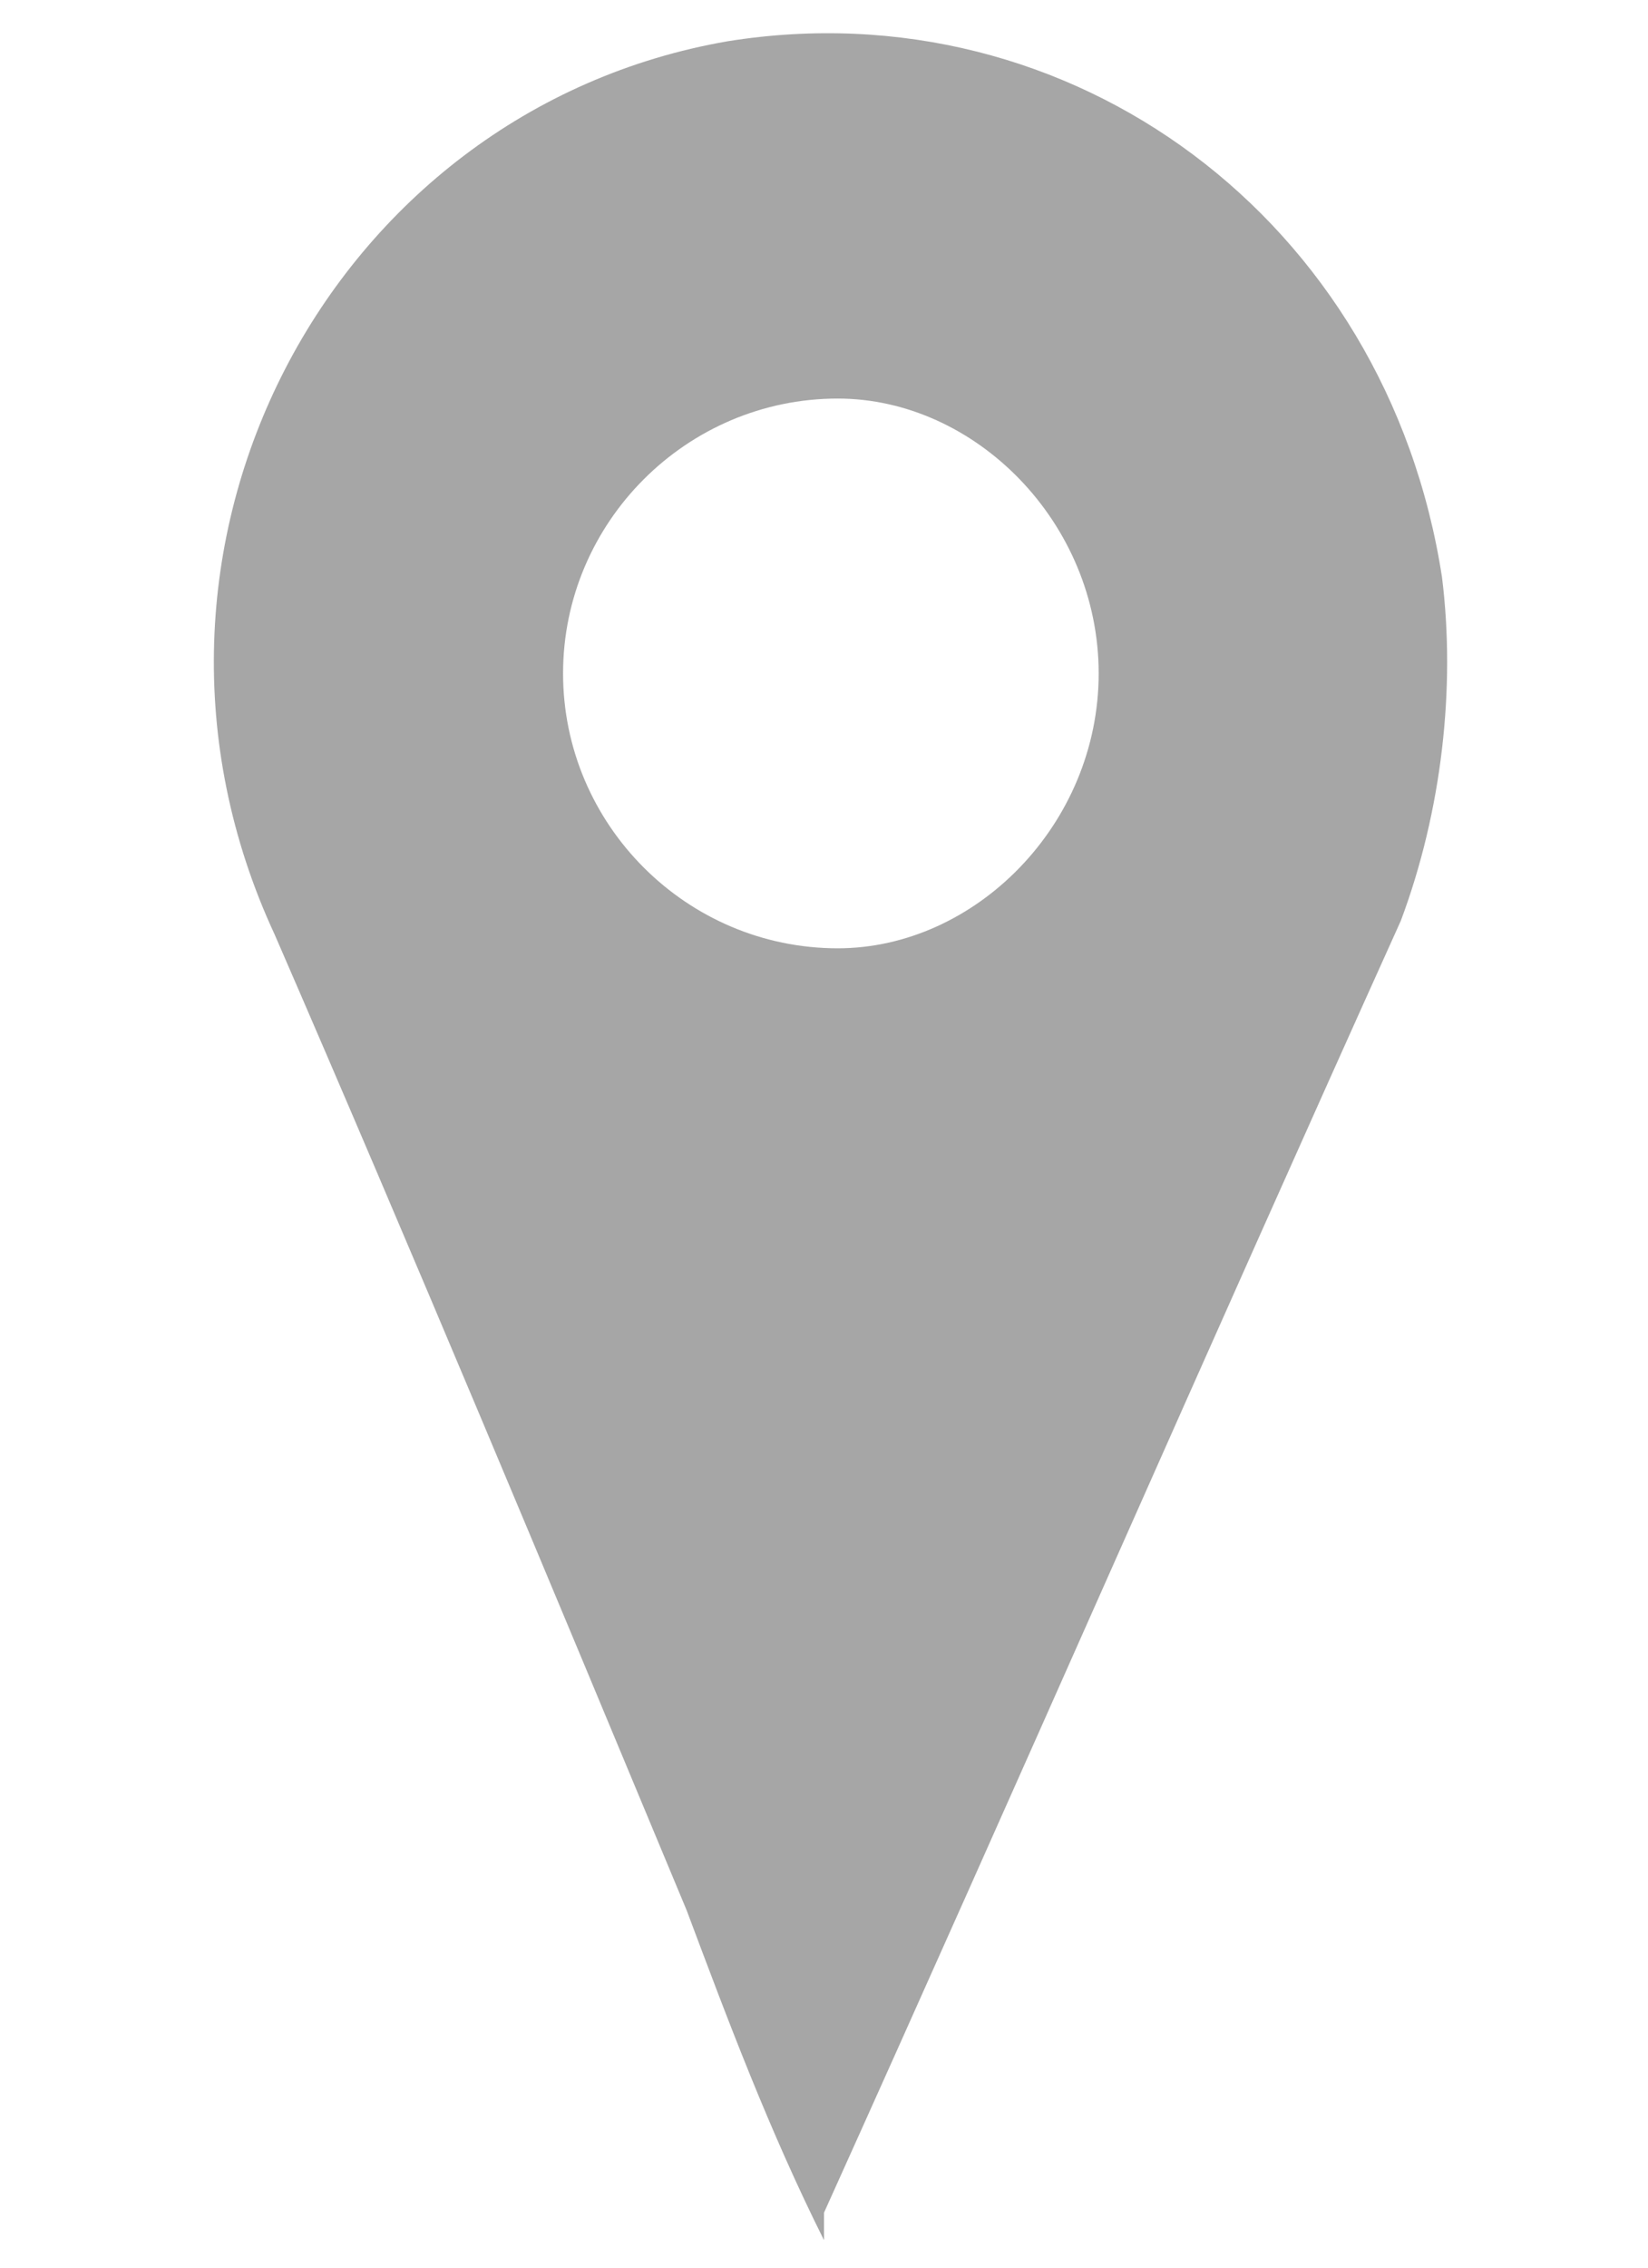 <?xml version="1.0" encoding="utf-8"?>
<!-- Generator: Adobe Illustrator 19.0.0, SVG Export Plug-In . SVG Version: 6.00 Build 0)  -->
<svg version="1.1" id="Layer_1" xmlns="http://www.w3.org/2000/svg" xmlns:xlink="http://www.w3.org/1999/xlink" x="0px" y="0px"
	 viewBox="0 0 12 16.5" style="enable-background:new 0 0 12 16.5;" xml:space="preserve">
<g id="XMLID_190_">
	<g id="XMLID_196_">
		<g id="XMLID_201_">
			<path id="XMLID_202_" style="fill:#A6A6A6;" d="M6,16.3c-0.4-0.8-0.7-1.6-1-2.4c-1-2.4-2-4.8-3-7.1C0.7,4,2.4,0.8,5.3,0.3
				c2.5-0.4,4.8,1.3,5.2,3.9c0.1,0.8,0,1.7-0.3,2.5C8.8,9.8,7.4,13,6,16.1C6,16.1,6,16.2,6,16.3z M8,4.9c0-1.1-0.9-2-1.9-2
				c-1.1,0-2,0.9-2,2c0,1.1,0.9,2,2,2C7.1,6.9,8,6,8,4.9z"/>
		</g>
	</g>
</g>
</svg>
